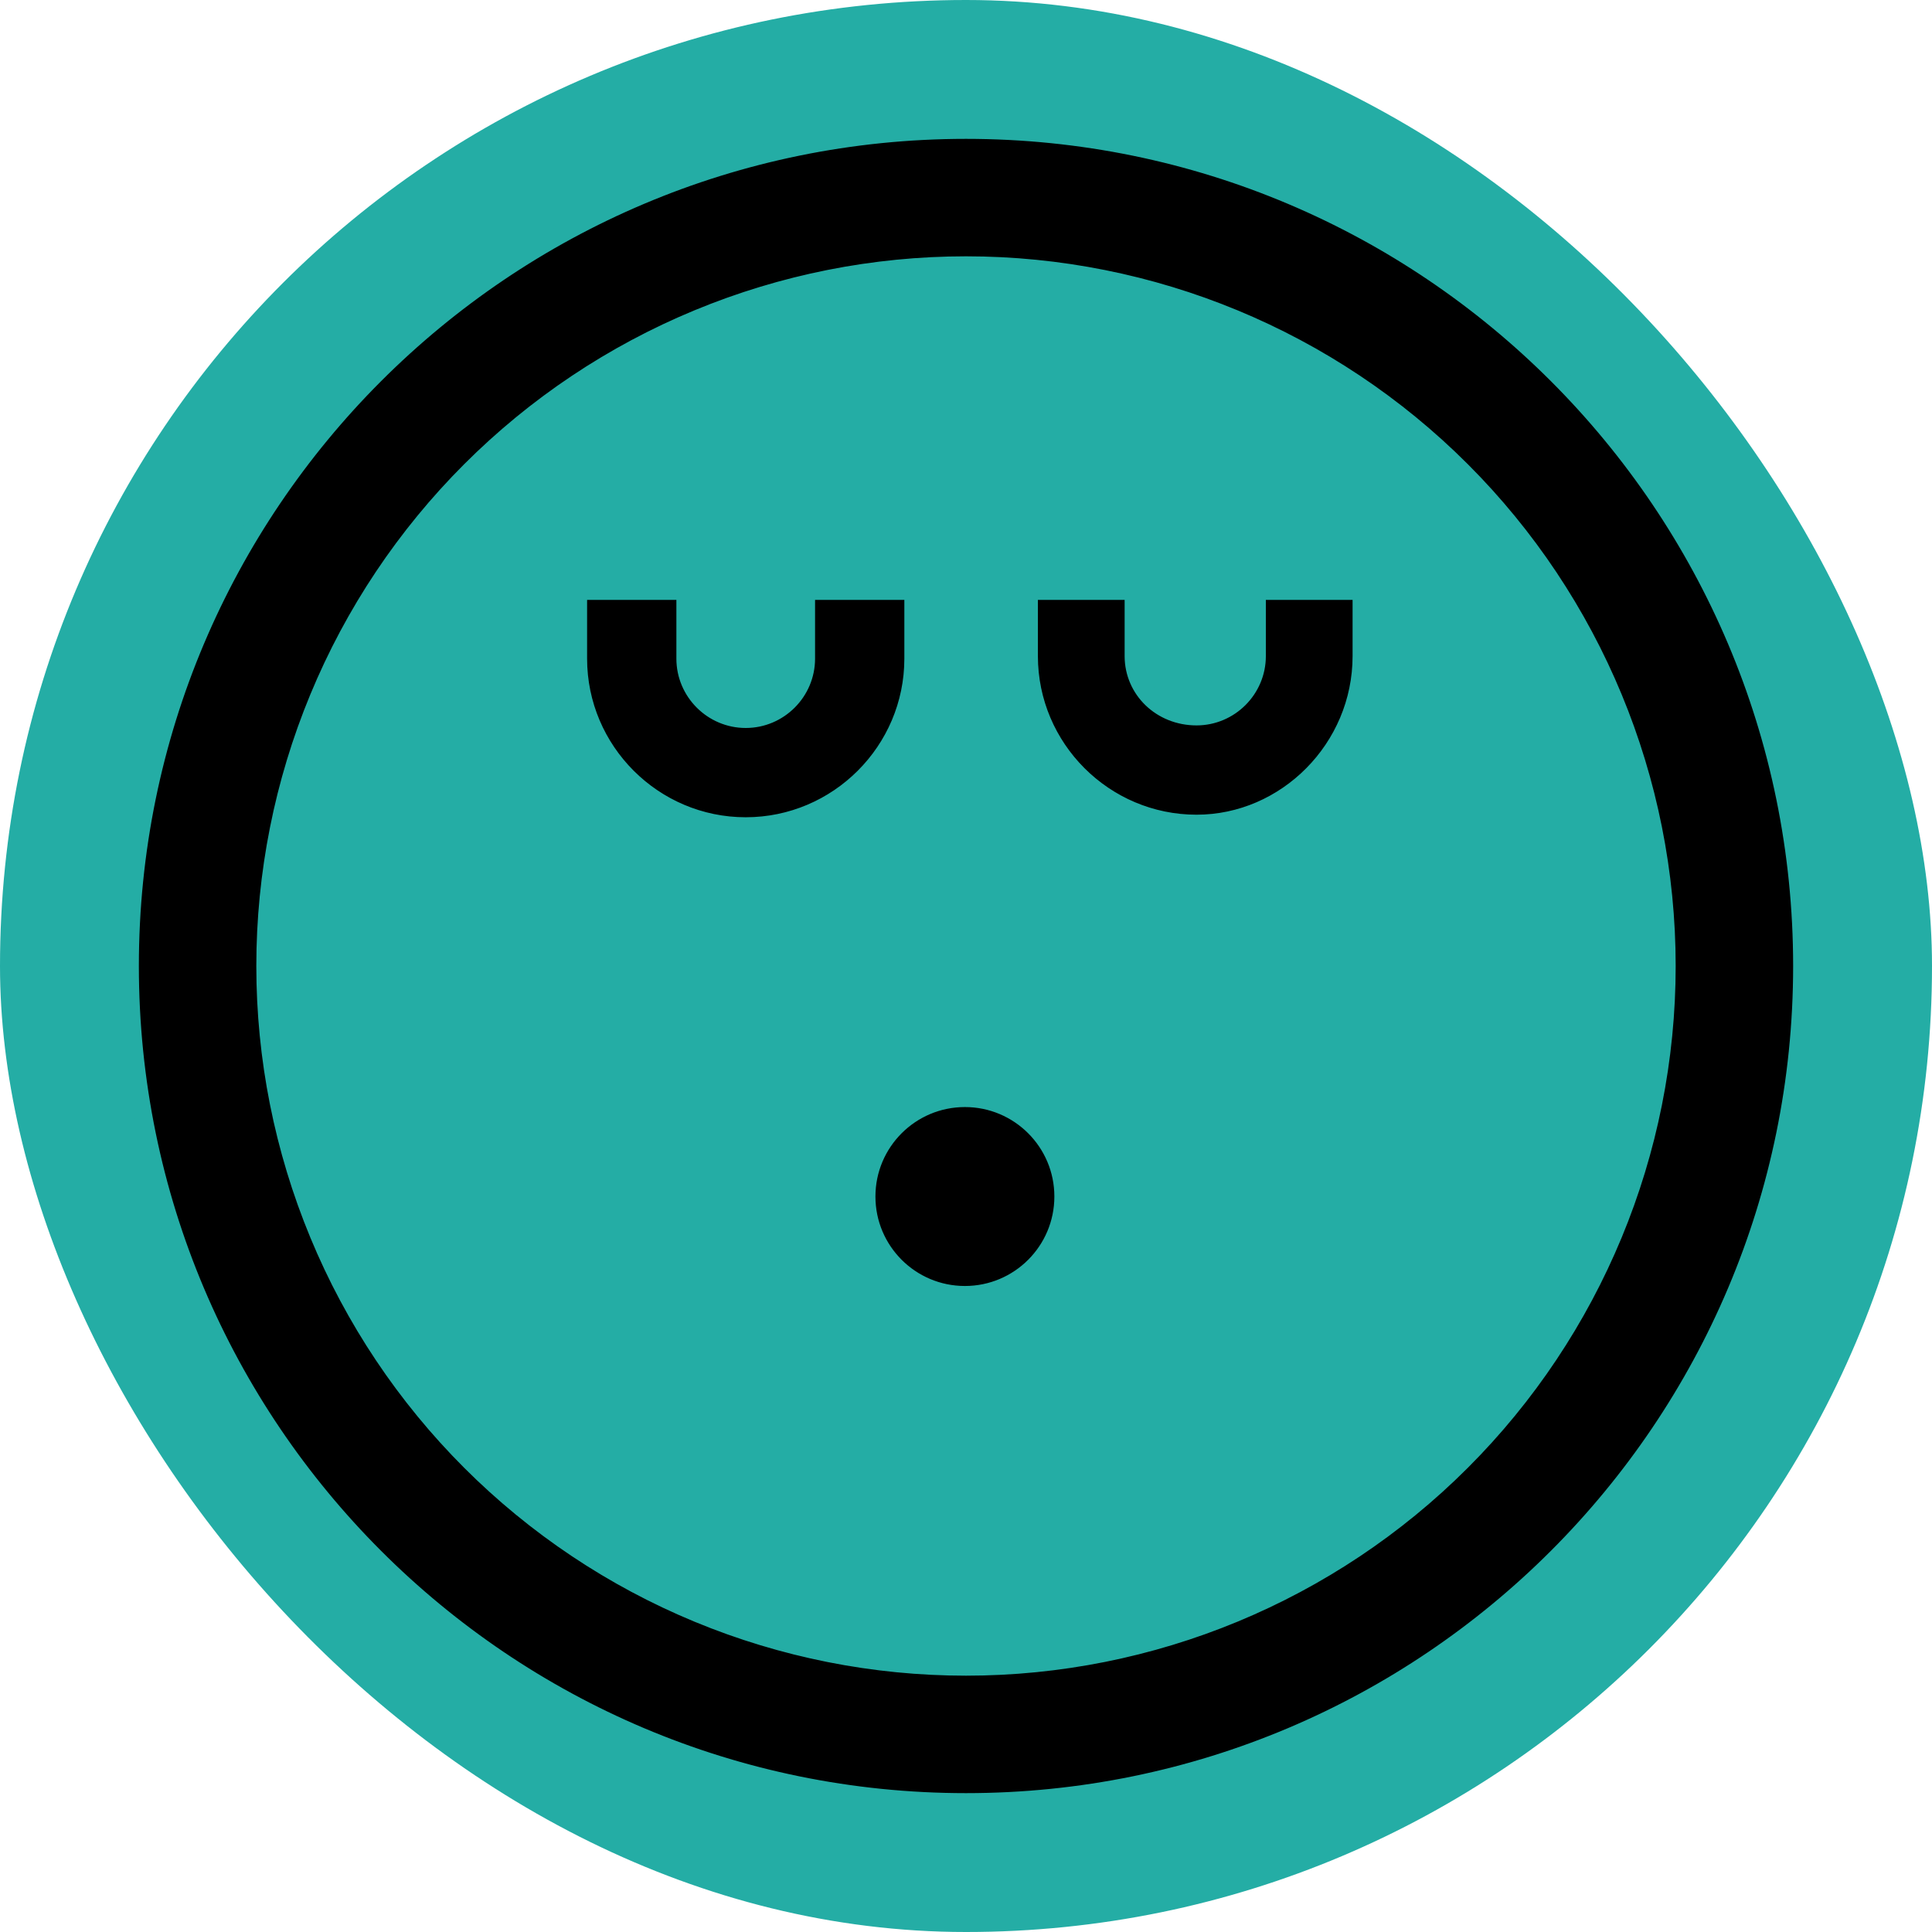 <svg xmlns="http://www.w3.org/2000/svg" fill="none" viewBox="0 0 160 160" height="160" width="160">
<rect fill="#24ADA5" rx="80" height="160" width="160"></rect>
<path stroke-width="1.5" stroke="#24ADA5" fill="black" d="M80 10.75C118.245 10.75 149.25 41.755 149.25 80C149.25 118.245 118.245 149.25 80 149.25C41.755 149.25 10.75 118.245 10.75 80C10.75 41.755 41.755 10.75 80 10.75ZM80 21.977C72.38 21.977 64.835 23.478 57.796 26.394C50.756 29.309 44.36 33.584 38.972 38.972C33.584 44.36 29.309 50.756 26.394 57.796C23.478 64.835 21.977 72.38 21.977 80C21.977 87.62 23.478 95.165 26.394 102.204C29.309 109.244 33.584 115.64 38.972 121.028C44.36 126.416 50.756 130.691 57.796 133.606C64.835 136.522 72.38 138.022 80 138.022C95.389 138.022 110.147 131.91 121.028 121.028C131.91 110.147 138.022 95.389 138.022 80C138.022 64.611 131.91 49.853 121.028 38.972C110.147 28.09 95.389 21.977 80 21.977ZM79.909 90.932C84.415 90.932 88.068 94.585 88.068 99.091C88.068 103.597 84.415 107.25 79.909 107.25C75.403 107.25 71.75 103.597 71.75 99.091C71.75 94.585 75.403 90.932 79.909 90.932ZM56.765 48.932V54.545C56.765 57.292 59.01 59.538 61.758 59.538C64.505 59.538 66.75 57.292 66.75 54.545V48.932H75.644V54.545C75.644 62.191 69.404 68.431 61.758 68.432C54.111 68.432 47.871 62.191 47.871 54.545V48.932H56.765ZM93.887 48.932V54.333C93.887 57.104 96.155 59.325 99.091 59.325C101.838 59.325 104.083 57.081 104.083 54.333V48.932H112.765V54.333C112.765 61.986 106.518 68.22 99.091 68.22C91.444 68.22 85.204 61.979 85.204 54.333V48.932H93.887Z"></path>
</svg>
